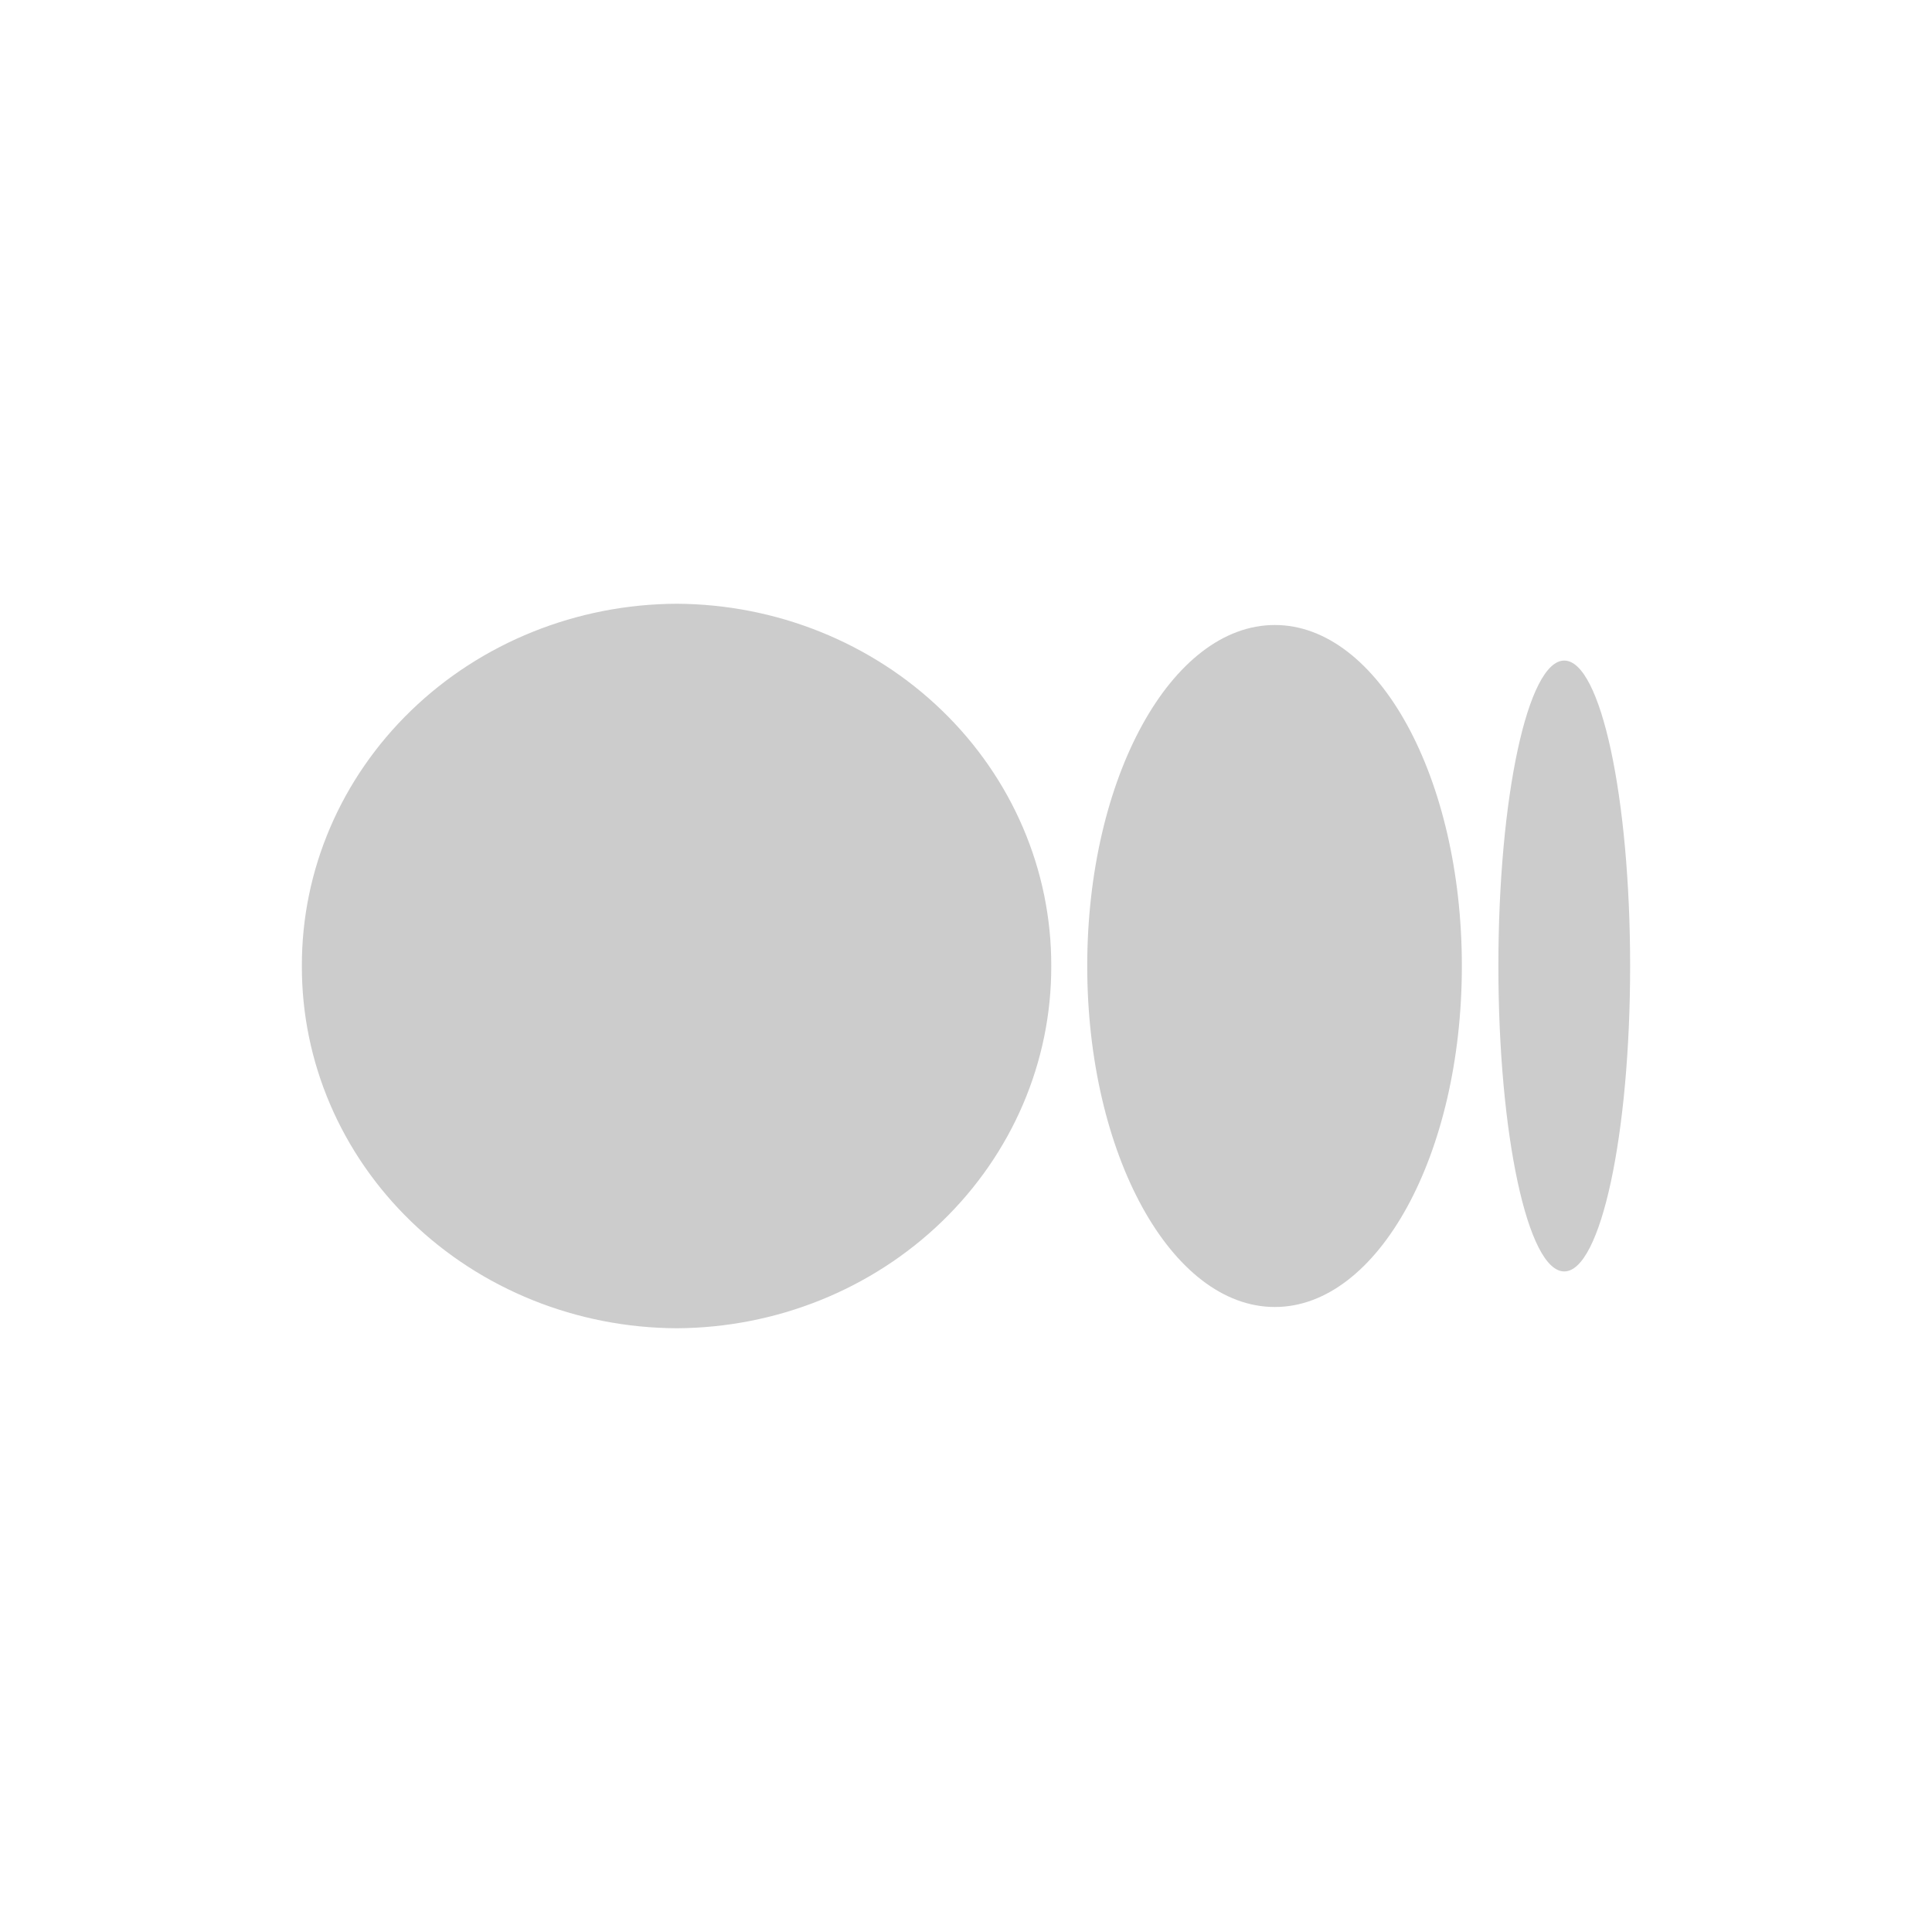 <svg width="32" height="32" viewBox="0 0 32 32" fill="none" xmlns="http://www.w3.org/2000/svg">
<path d="M17.412 16C17.417 17.585 16.766 19.107 15.602 20.232C14.439 21.357 12.857 21.993 11.206 22C9.554 21.993 7.973 21.357 6.81 20.232C5.646 19.107 4.995 17.585 5 16C4.995 14.415 5.646 12.893 6.81 11.768C7.973 10.643 9.554 10.007 11.206 10C12.857 10.007 14.439 10.643 15.602 11.768C16.766 12.893 17.417 14.415 17.412 16ZM24.213 16C24.213 19.114 22.829 21.648 21.115 21.648C19.401 21.648 18.008 19.114 18.008 16C18.008 12.886 19.401 10.352 21.115 10.352C22.829 10.352 24.213 12.886 24.213 16ZM27 16C27 18.789 26.514 21.059 25.909 21.059C25.304 21.059 24.818 18.789 24.818 16C24.818 13.211 25.304 10.941 25.909 10.941C26.514 10.941 27 13.211 27 16Z" fill="#CCCCCC"/>
</svg>
